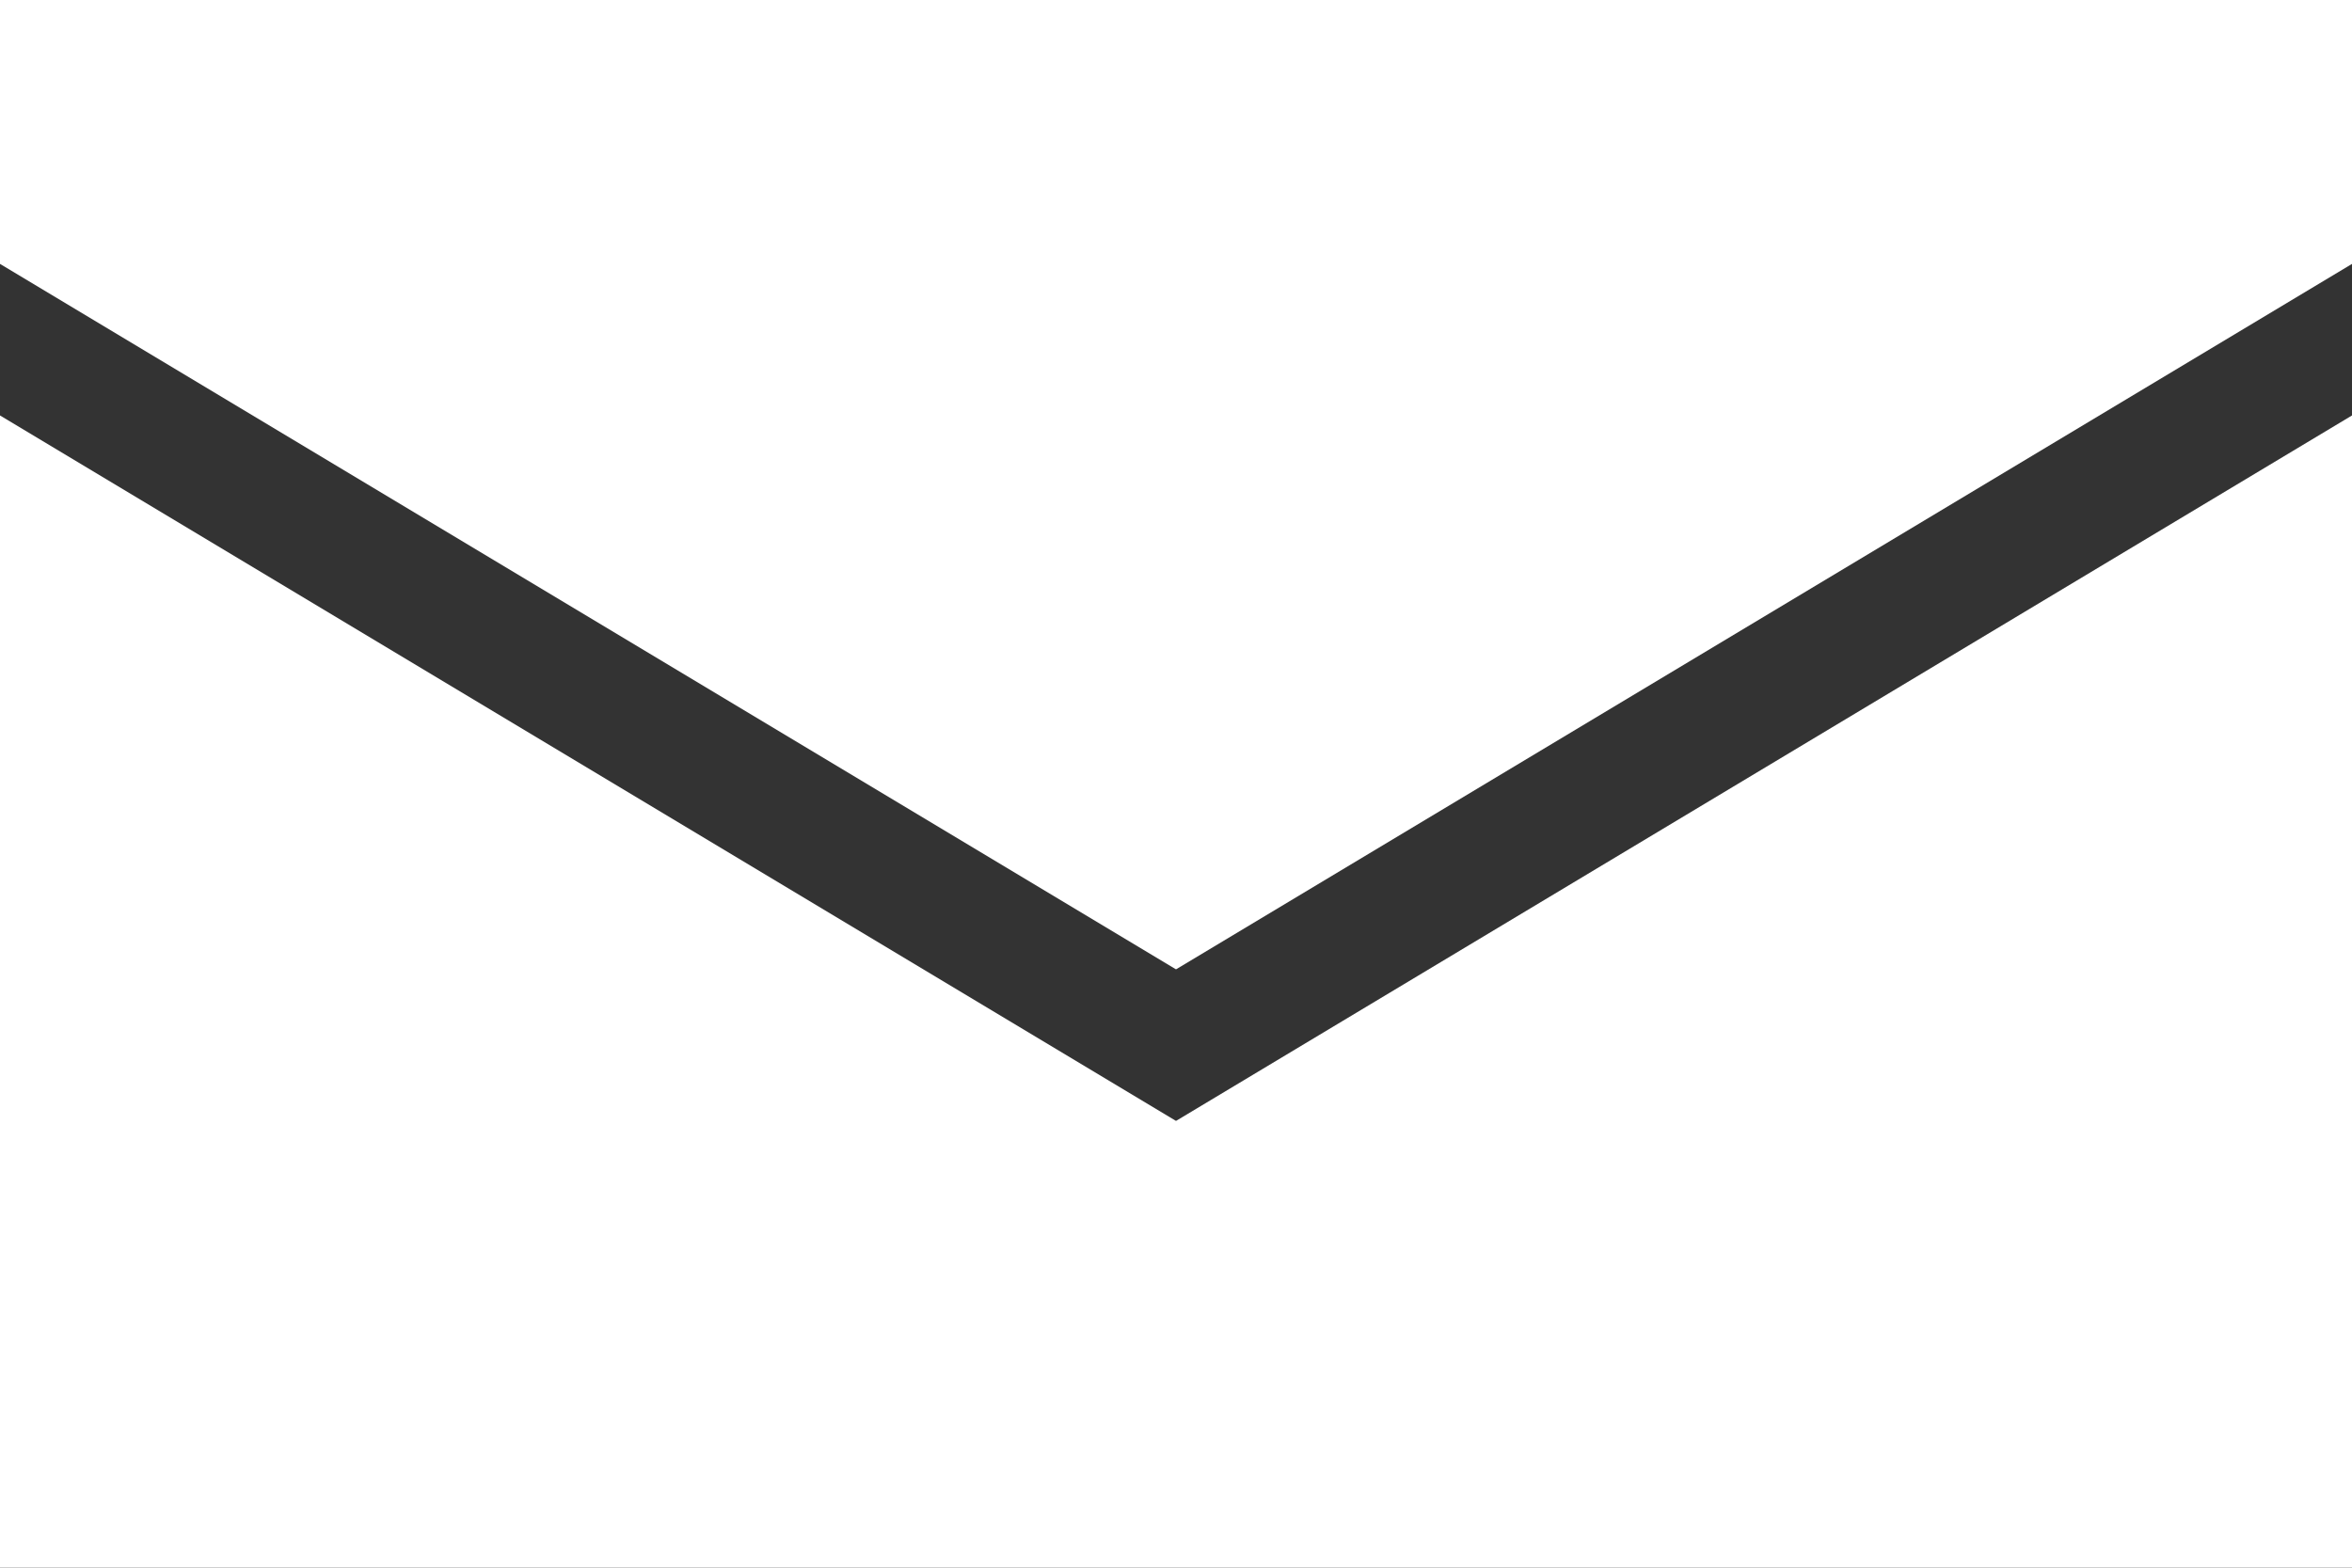 <svg xmlns="http://www.w3.org/2000/svg" viewBox="0 0 18 12"><rect x="0" y="0" width="18" height="12" fill="#333333" stroke="none"/><defs><style>.cls-1{fill:#fff;}</style></defs><g id="レイヤー_2" data-name="レイヤー 2"><g id="デザイン"><polygon class="cls-1" points="9 8.58 0 3.18 0 12 18 12 18 3.18 9 8.58"/><polygon class="cls-1" points="18 2.02 18 0 0 0 0 2.02 9 7.42 18 2.02"/></g></g></svg>